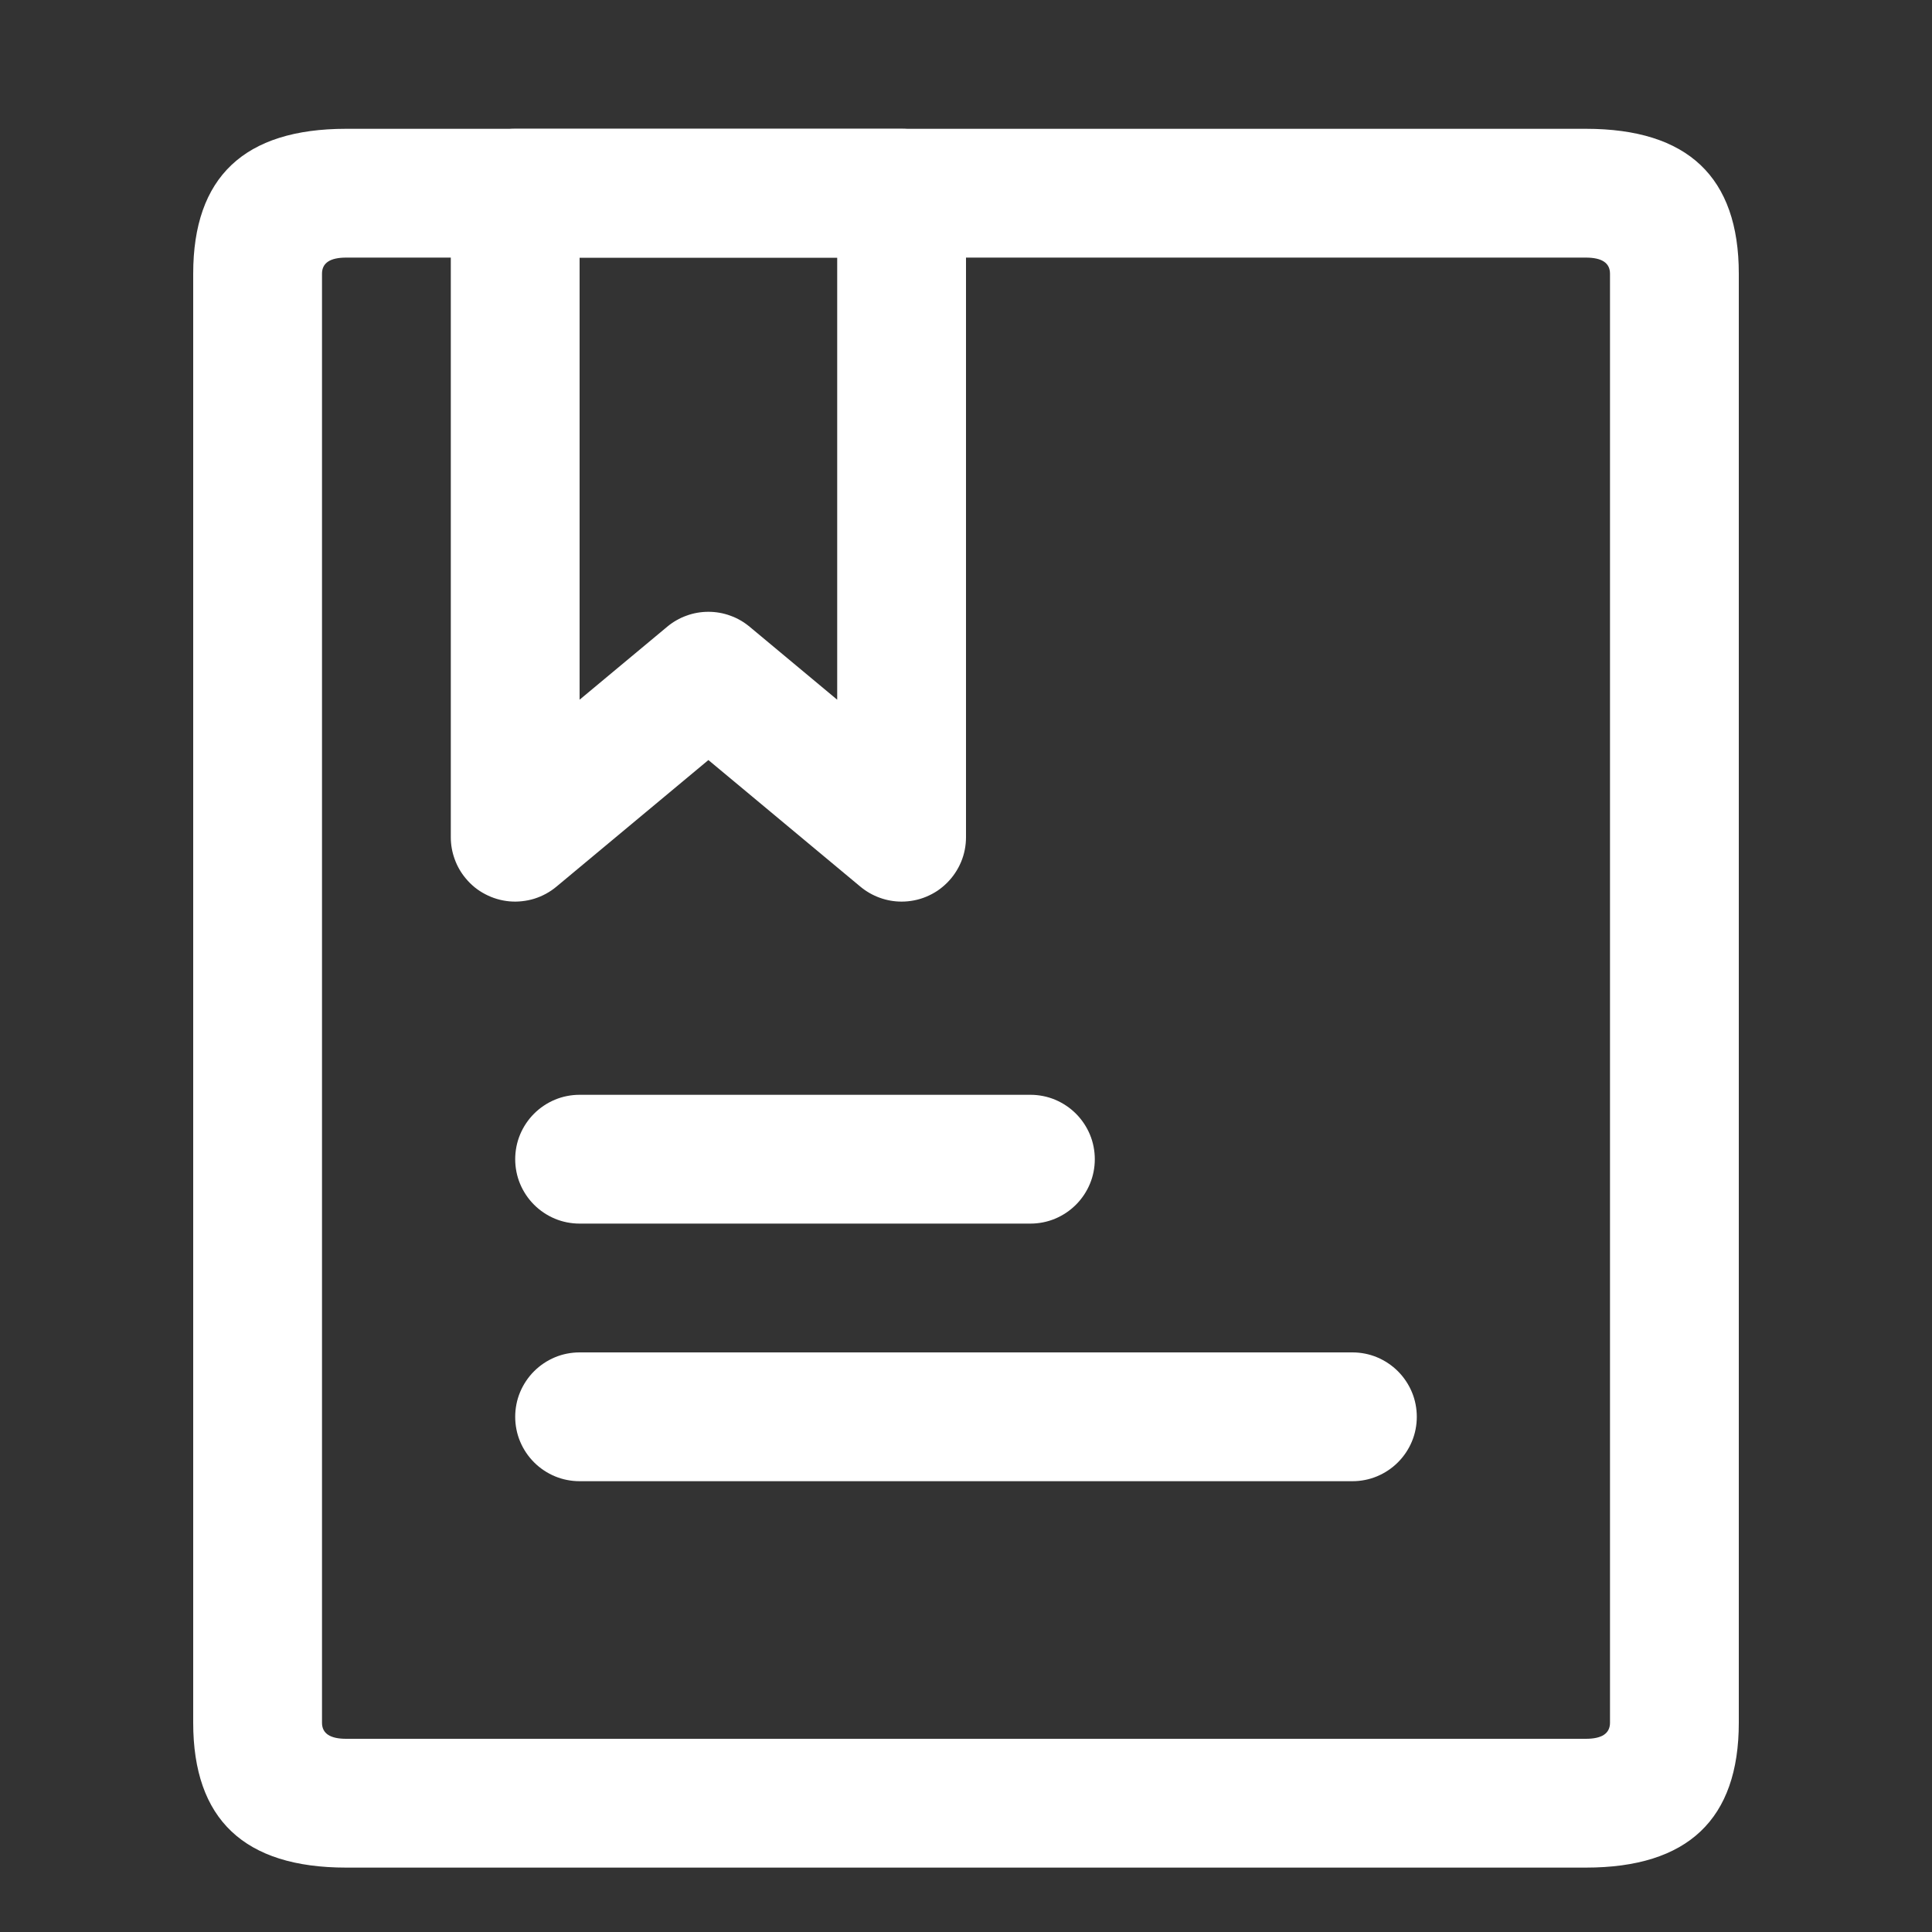 <svg xmlns="http://www.w3.org/2000/svg" xmlns:xlink="http://www.w3.org/1999/xlink" fill="none" version="1.1" width="30" height="30" viewBox="0 0 30 30"><rect x="0" y="0" width="30" height="30" fill="#333333" stroke="none"/><defs><clipPath id="master_svg0_0_386"><rect x="0" y="0" width="30" height="30" rx="0"/></clipPath></defs><g clip-path="url(#master_svg0_0_386)"><g><path d="M5.375,2Q3,2,3,4.25L3,26.75Q3,29,5.375,29L24.625,29Q27,29,27,26.75L27,4.25Q27,2,24.625,2L5.375,2ZM5,26.75L5,4.25Q5,4,5.375,4L24.625,4Q25,4,25,4.25L25,26.75Q25,27,24.625,27L5.375,27Q5,27,5,26.75Z" fill-rule="evenodd" fill="#FFFFFF" fill-opacity="1"/></g><g><path d="M7,3L7,13Q7,13.175,7.06,13.34Q7.119,13.505,7.232,13.64Q7.295,13.716,7.371,13.778Q7.448,13.84,7.535,13.885Q7.622,13.931,7.717,13.959Q7.811,13.987,7.909,13.996Q8.008,14.005,8.105,13.994Q8.203,13.984,8.297,13.955Q8.392,13.925,8.478,13.878Q8.565,13.831,8.64,13.768L11,11.802L13.36,13.768Q13.495,13.88,13.66,13.94Q13.825,14,14,14Q14.098,14,14.195,13.981Q14.292,13.962,14.383,13.924Q14.474,13.886,14.556,13.832Q14.637,13.777,14.707,13.707Q14.777,13.637,14.831,13.556Q14.886,13.474,14.924,13.383Q14.962,13.292,14.981,13.195Q15,13.098,15,13L15,3Q15,2.902,14.981,2.805Q14.962,2.708,14.924,2.617Q14.886,2.526,14.831,2.444Q14.777,2.363,14.707,2.293Q14.637,2.223,14.556,2.169Q14.474,2.114,14.383,2.076Q14.292,2.038,14.195,2.019Q14.098,2,14,2L8,2Q7.902,2,7.805,2.019Q7.708,2.038,7.617,2.076Q7.526,2.114,7.444,2.169Q7.363,2.223,7.293,2.293Q7.223,2.363,7.169,2.444Q7.114,2.526,7.076,2.617Q7.038,2.708,7.019,2.805Q7,2.902,7,3ZM9,10.865L10.36,9.732Q10.427,9.676,10.502,9.633Q10.578,9.589,10.66,9.56Q10.741,9.53,10.827,9.515Q10.913,9.5,11,9.5Q11.087,9.5,11.173,9.515Q11.259,9.53,11.34,9.56Q11.422,9.589,11.498,9.633Q11.573,9.676,11.64,9.732L13,10.865L13,4L9,4L9,10.865Z" fill-rule="evenodd" fill="#FFFFFF" fill-opacity="1"/></g><g><path d="M9,17L16,17Q16.098,17,16.195,17.019Q16.292,17.038,16.383,17.076Q16.474,17.114,16.556,17.169Q16.637,17.223,16.707,17.293Q16.777,17.363,16.831,17.444Q16.886,17.526,16.924,17.617Q16.962,17.708,16.981,17.805Q17,17.902,17,18Q17,18.098,16.981,18.195Q16.962,18.292,16.924,18.383Q16.886,18.474,16.831,18.556Q16.777,18.637,16.707,18.707Q16.637,18.777,16.556,18.831Q16.474,18.886,16.383,18.924Q16.292,18.962,16.195,18.981Q16.098,19,16,19L9,19Q8.902,19,8.805,18.981Q8.708,18.962,8.617,18.924Q8.526,18.886,8.444,18.831Q8.363,18.777,8.293,18.707Q8.223,18.637,8.169,18.556Q8.114,18.474,8.076,18.383Q8.038,18.292,8.019,18.195Q8,18.098,8,18Q8,17.902,8.019,17.805Q8.038,17.708,8.076,17.617Q8.114,17.526,8.169,17.444Q8.223,17.363,8.293,17.293Q8.363,17.223,8.444,17.169Q8.526,17.114,8.617,17.076Q8.708,17.038,8.805,17.019Q8.902,17,9,17Z" fill-rule="evenodd" fill="#FFFFFF" fill-opacity="1"/></g><g><path d="M9,21L21,21Q21.099,21,21.195,21.019Q21.292,21.038,21.383,21.076Q21.474,21.114,21.556,21.169Q21.637,21.223,21.707,21.293Q21.777,21.363,21.831,21.444Q21.886,21.526,21.924,21.617Q21.962,21.708,21.981,21.805Q22,21.902,22,22Q22,22.098,21.981,22.195Q21.962,22.292,21.924,22.383Q21.886,22.474,21.831,22.556Q21.777,22.637,21.707,22.707Q21.637,22.777,21.556,22.831Q21.474,22.886,21.383,22.924Q21.292,22.962,21.195,22.981Q21.099,23,21,23L9,23Q8.902,23,8.805,22.981Q8.708,22.962,8.617,22.924Q8.526,22.886,8.444,22.831Q8.363,22.777,8.293,22.707Q8.223,22.637,8.169,22.556Q8.114,22.474,8.076,22.383Q8.038,22.292,8.019,22.195Q8,22.098,8,22Q8,21.902,8.019,21.805Q8.038,21.708,8.076,21.617Q8.114,21.526,8.169,21.444Q8.223,21.363,8.293,21.293Q8.363,21.223,8.444,21.169Q8.526,21.114,8.617,21.076Q8.708,21.038,8.805,21.019Q8.902,21,9,21Z" fill-rule="evenodd" fill="#FFFFFF" fill-opacity="1"/></g></g></svg>